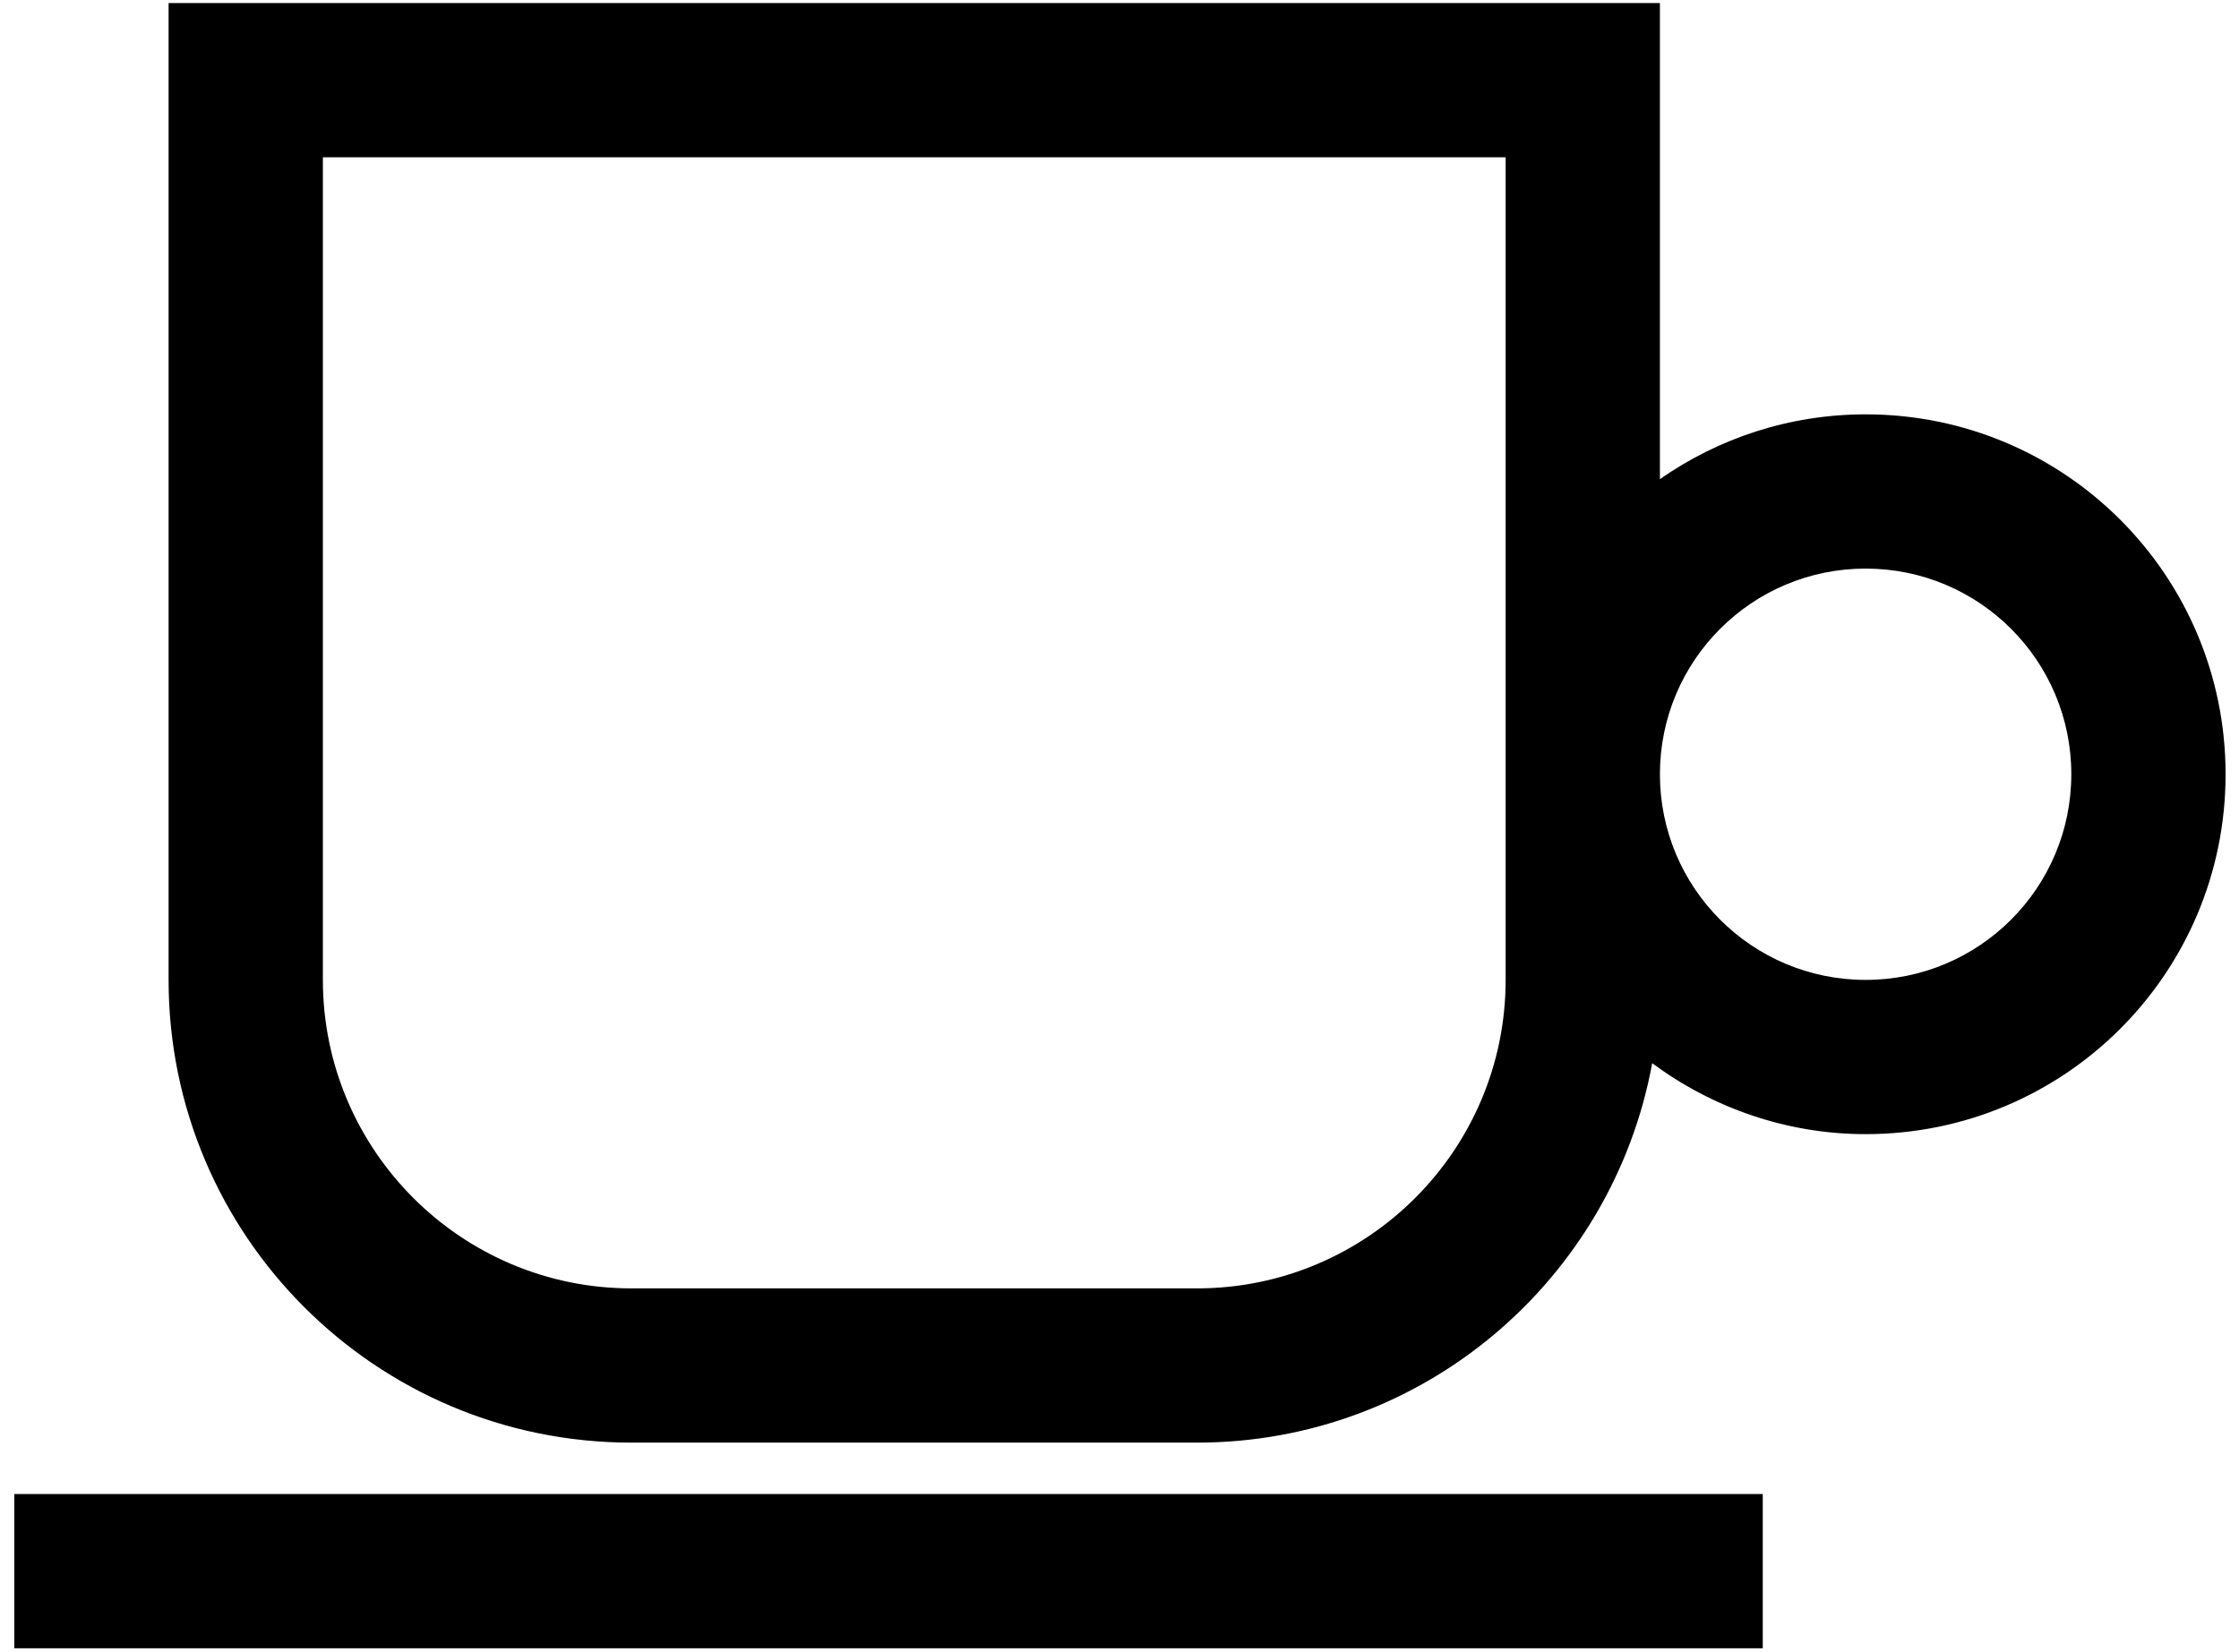 <svg width="145" height="107" viewBox="0 0 145 107" fill="none" xmlns="http://www.w3.org/2000/svg">
<path d="M114.158 96.777H0.928V106.768H114.158V96.777Z" fill="black"/>
<path d="M120.819 26.84C115.857 26.84 111.261 28.406 107.498 31.037V0.198H10.918V63.474C10.918 80.025 24.34 93.447 40.891 93.447H77.525C92.212 93.447 104.434 82.856 106.998 68.869C110.861 71.733 115.657 73.465 120.819 73.465C133.707 73.465 144.131 63.041 144.131 50.153C144.131 37.264 133.707 26.84 120.819 26.84ZM97.507 63.474C97.507 74.497 88.548 83.456 77.525 83.456H40.891C29.868 83.456 20.91 74.497 20.91 63.474V10.189H97.507V63.474ZM120.819 63.474C113.459 63.474 107.498 57.513 107.498 50.153C107.498 42.792 113.459 36.831 120.819 36.831C128.179 36.831 134.14 42.792 134.14 50.153C134.14 57.513 128.179 63.474 120.819 63.474Z" fill="black"/>
</svg>
